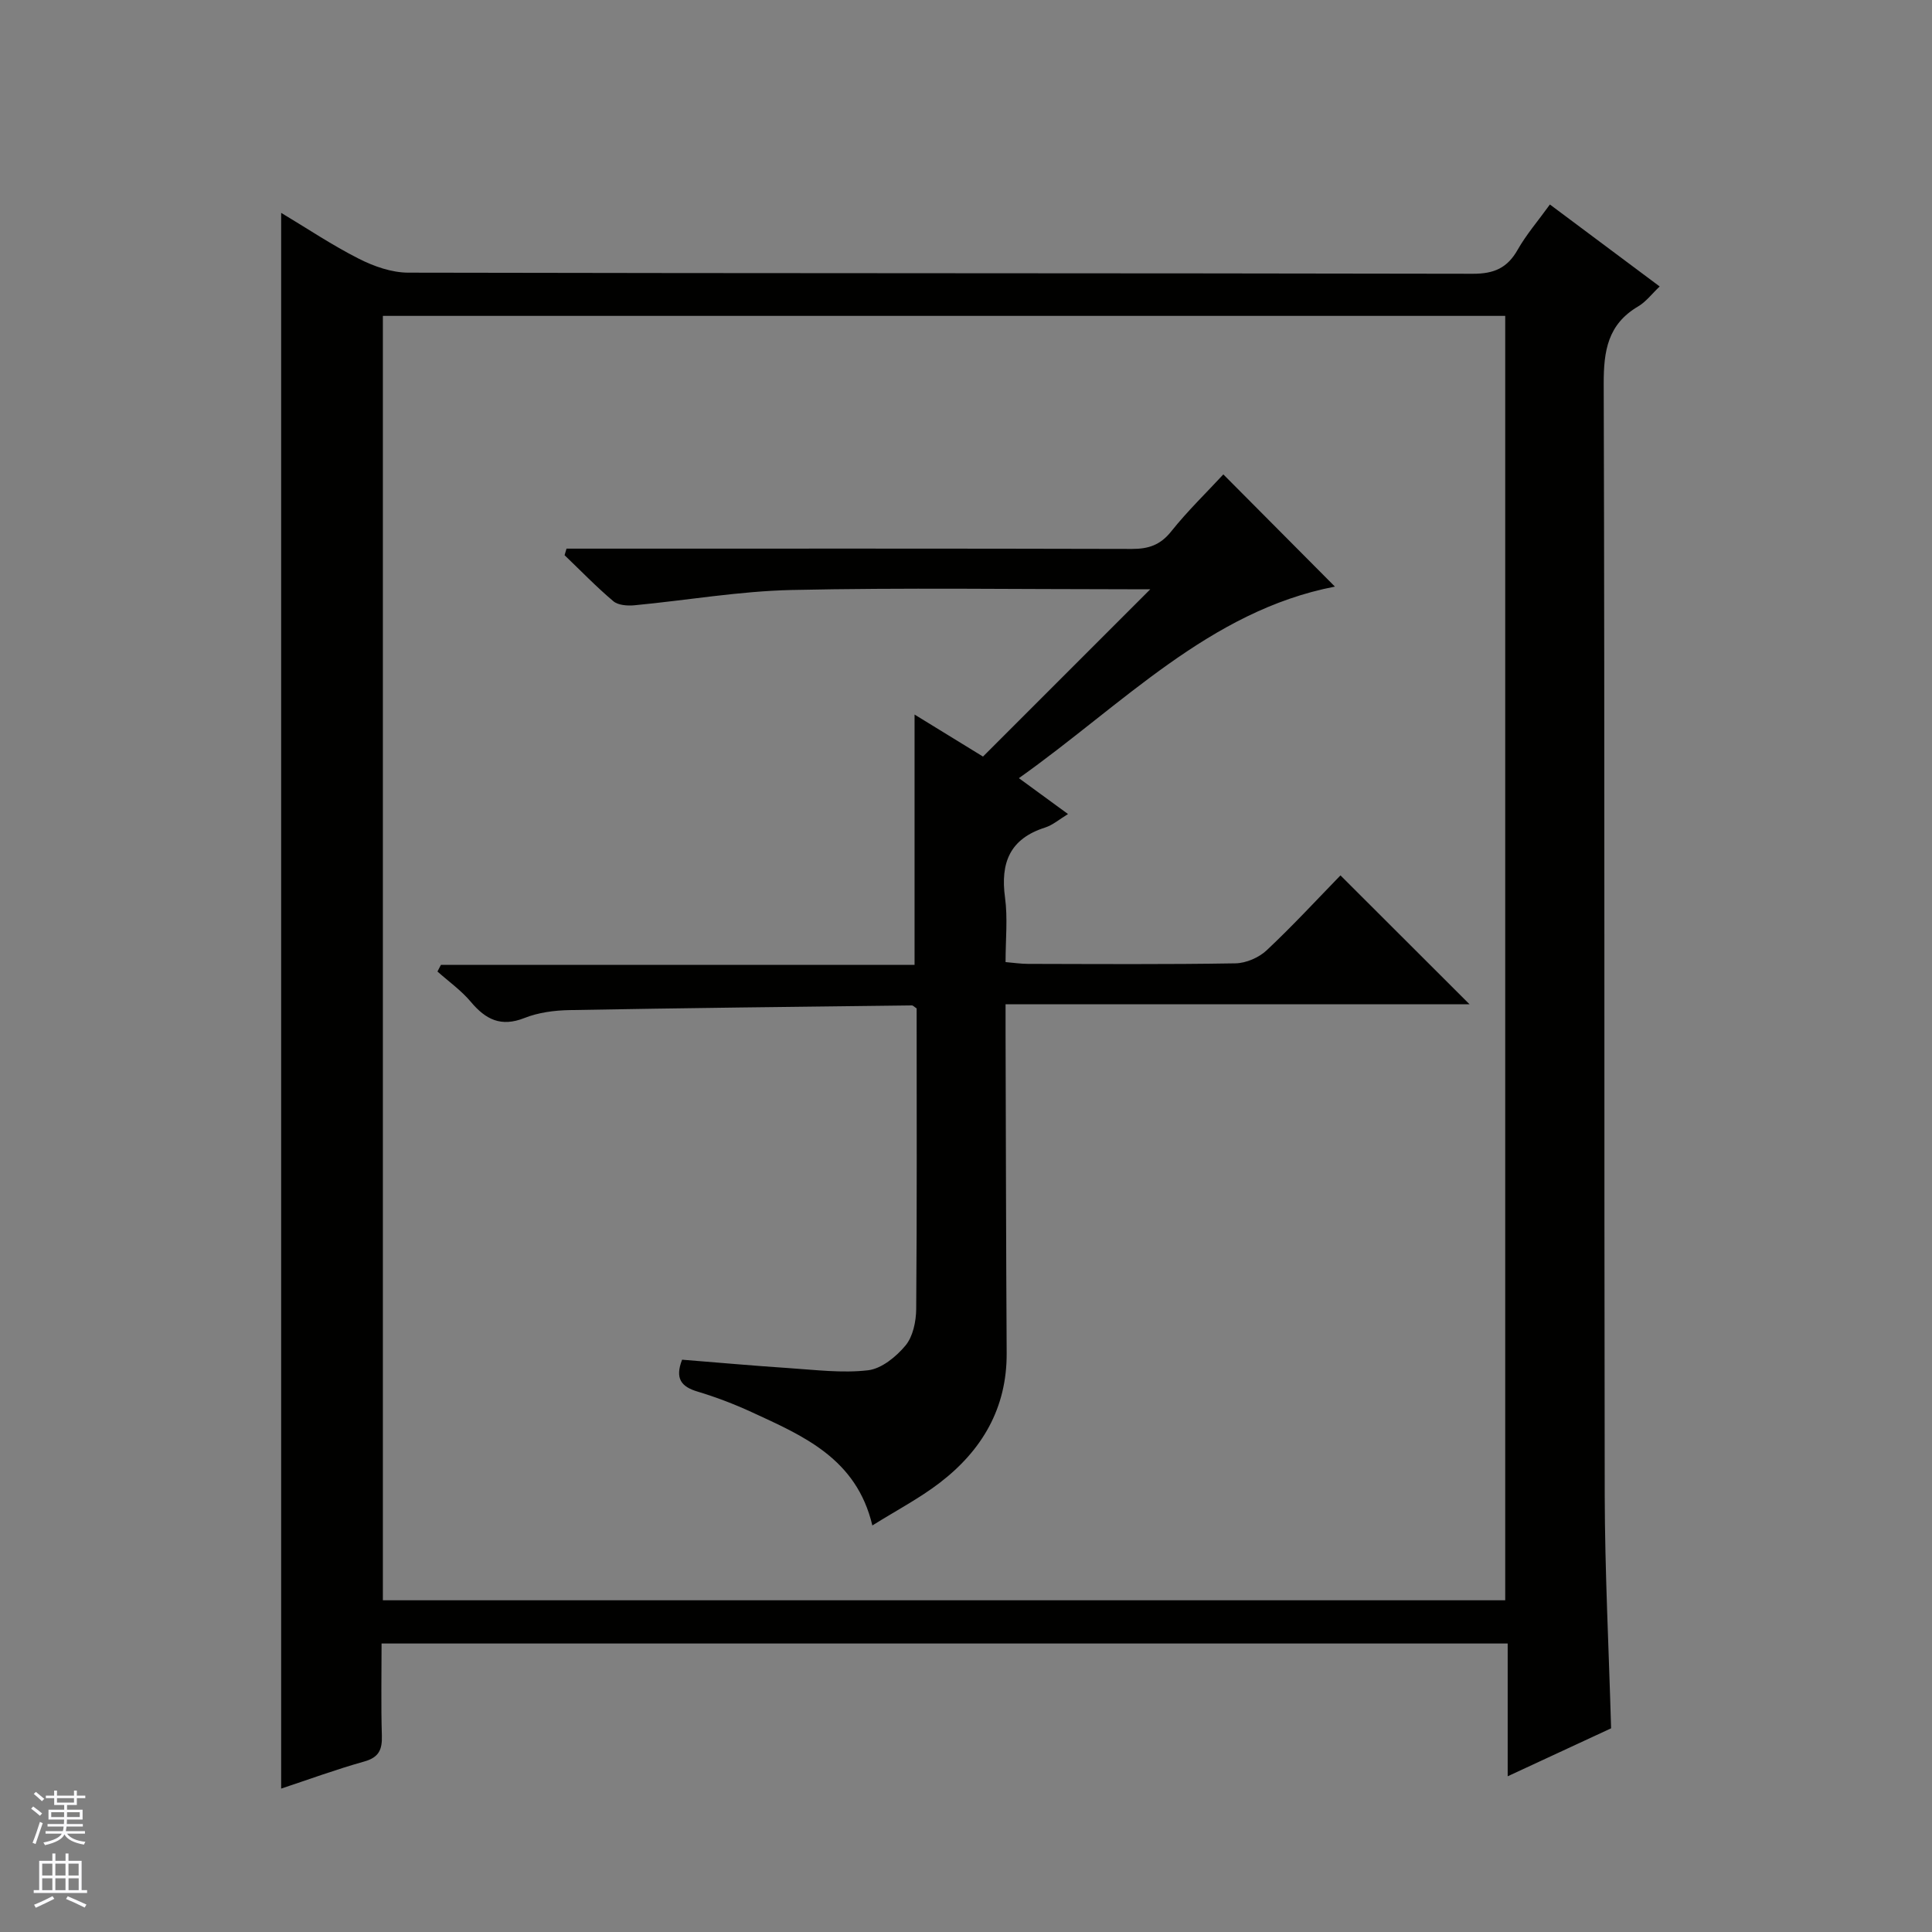 <svg enable-background="new 0 0 400 400" viewBox="0 0 400 400" xmlns="http://www.w3.org/2000/svg"><rect x="0" y="0" width="400" height="400" fill="#808080" stroke="none"/><path d="m333.56 357.83c-6.89 3.2-13.78 6.4-21.41 9.93 0-9.52 0-18.37 0-27.49-77.93 0-155.3 0-233.15 0 0 6.48-.13 12.78.06 19.06.09 2.88-.58 4.51-3.64 5.37-5.85 1.64-11.56 3.74-17.21 5.61 0-108.8 0-217.17 0-326.24 5.4 3.23 10.57 6.71 16.09 9.5 3.11 1.58 6.79 2.87 10.21 2.88 73.48.16 146.95.08 220.43.23 4.4.01 7.14-1.2 9.28-4.98 1.79-3.15 4.2-5.94 6.67-9.36 7.59 5.66 15.01 11.2 22.73 16.97-1.63 1.54-2.84 3.18-4.46 4.13-6.27 3.69-7.15 9.16-7.13 16.01.23 76.64.07 153.28.21 229.93.03 15.98.85 31.93 1.32 48.45zm-21.92-26.51c0-88.97 0-177.52 0-265.92-77.73 0-155.1 0-232.37 0v265.92z" fill="#010100"/><path d="m189.35 199.76c0-17.76 0-34.53 0-51.82 4.84 2.97 9.71 5.96 14.17 8.7 11.57-11.57 22.93-22.93 34.64-34.64-1.59 0-3.16 0-4.74 0-23.16 0-46.32-.35-69.47.15-10.9.24-21.75 2.14-32.64 3.17-1.43.13-3.34-.01-4.33-.85-3.53-2.98-6.75-6.32-10.09-9.52.13-.45.27-.91.4-1.36h5.6c37.15 0 74.31-.04 111.46.06 3.44.01 5.89-.81 8.13-3.62 3.4-4.26 7.35-8.08 10.8-11.81 7.86 7.9 15.57 15.66 23.1 23.23-25.97 5.02-43.95 24.43-65.43 39.66 3.78 2.76 6.8 4.97 10.17 7.43-1.74 1.05-3.14 2.28-4.76 2.8-7.3 2.32-9.26 7.31-8.28 14.5.58 4.24.11 8.62.11 13.35 1.74.15 3.18.37 4.63.37 14.33.03 28.66.13 42.98-.11 2.19-.04 4.84-1.19 6.45-2.7 5.45-5.12 10.54-10.64 15.28-15.51 9.12 9.11 17.87 17.84 26.72 26.68-31.64 0-63.52 0-96.06 0v5.77c.07 22.16.1 44.31.23 66.47.06 11.42-5.13 20.16-13.9 26.87-4.17 3.19-8.9 5.67-13.91 8.8-3.28-13.89-14.33-18.55-25.04-23.49-3.61-1.66-7.36-3.09-11.16-4.23-3.38-1.01-4.7-2.71-3.19-6.6 7.29.58 14.68 1.25 22.09 1.74 5.47.36 11.04 1.08 16.42.45 2.8-.33 5.82-2.81 7.75-5.13 1.54-1.86 2.18-4.96 2.21-7.52.17-20.79.09-41.59.09-62.27-.47-.3-.74-.63-1-.62-23.63.28-47.26.54-70.89.97-3.12.06-6.42.49-9.29 1.63-4.86 1.93-8.03.34-11.12-3.34-1.98-2.36-4.58-4.2-6.91-6.28.24-.46.48-.92.72-1.38z" fill="#010100"/><g fill="#fafafc"><path d="m6.45 374.46.42-.45c.65.47 1.27.95 1.85 1.44l-.45.49c-.66-.56-1.26-1.06-1.83-1.48m.93 7.33-.63-.26c.55-1.36 1.05-2.8 1.52-4.33.19.1.38.19.59.27-.46 1.29-.95 2.73-1.48 4.32m-.38-10.38.44-.42c.43.34 1.01.82 1.74 1.44l-.49.49c-.53-.51-1.09-1.01-1.69-1.51m2.5.35h1.72v-1.04h.59v1.04h3.52v-1.04h.59v1.04h1.75v.53h-1.75v1.42h-2.03v.97h3.22v2.03h-3.24c0 .35-.01.66-.03.93h3.32v.53h-3.37c-.03.27-.08.58-.15.94h3.96v.53h-3.71c.67.92 1.93 1.48 3.79 1.68-.13.24-.23.44-.29.59-2.13-.38-3.48-1.08-4.04-2.12-.43.97-1.77 1.72-4.03 2.23-.09-.19-.2-.37-.33-.55 2.1-.42 3.37-1.03 3.81-1.83h-3.36v-.53h3.58c.08-.29.13-.61.16-.94h-3.33v-.53h3.39c.02-.27.04-.58.04-.93h-3.23v-2.03h3.25v-.97h-2.07v-1.42h-1.73zm1.12 3.44v1h2.65c.01-.3.02-.44.01-.4v-.25-.35zm1.19-2h3.52v-.91h-3.52zm4.71 2h-2.63v.59c0 .15-.01.28-.01.4h2.64z"/><path d="m13.55 383.74h.63v1.52h2.72v6.07h1.13v.6h-11.05v-.6h1.13v-6.07h2.73v-1.52h.63v1.52h2.1v-1.52zm-2.68 8.83.38.56c-1.24.63-2.53 1.25-3.85 1.85-.1-.21-.21-.42-.34-.63 1.36-.55 2.63-1.15 3.81-1.78m-2.13-4.27h2.1v-2.45h-2.1zm0 3.04h2.1v-2.46h-2.1zm2.72-3.04h2.1v-2.45h-2.1zm0 3.04h2.1v-2.46h-2.1zm6.07 3.6c-1.41-.71-2.7-1.3-3.86-1.78l.35-.56c1.45.62 2.75 1.19 3.88 1.72zm-1.25-9.09h-2.1v2.45h2.1zm-2.09 5.49h2.1v-2.46h-2.1z"/></g></svg>